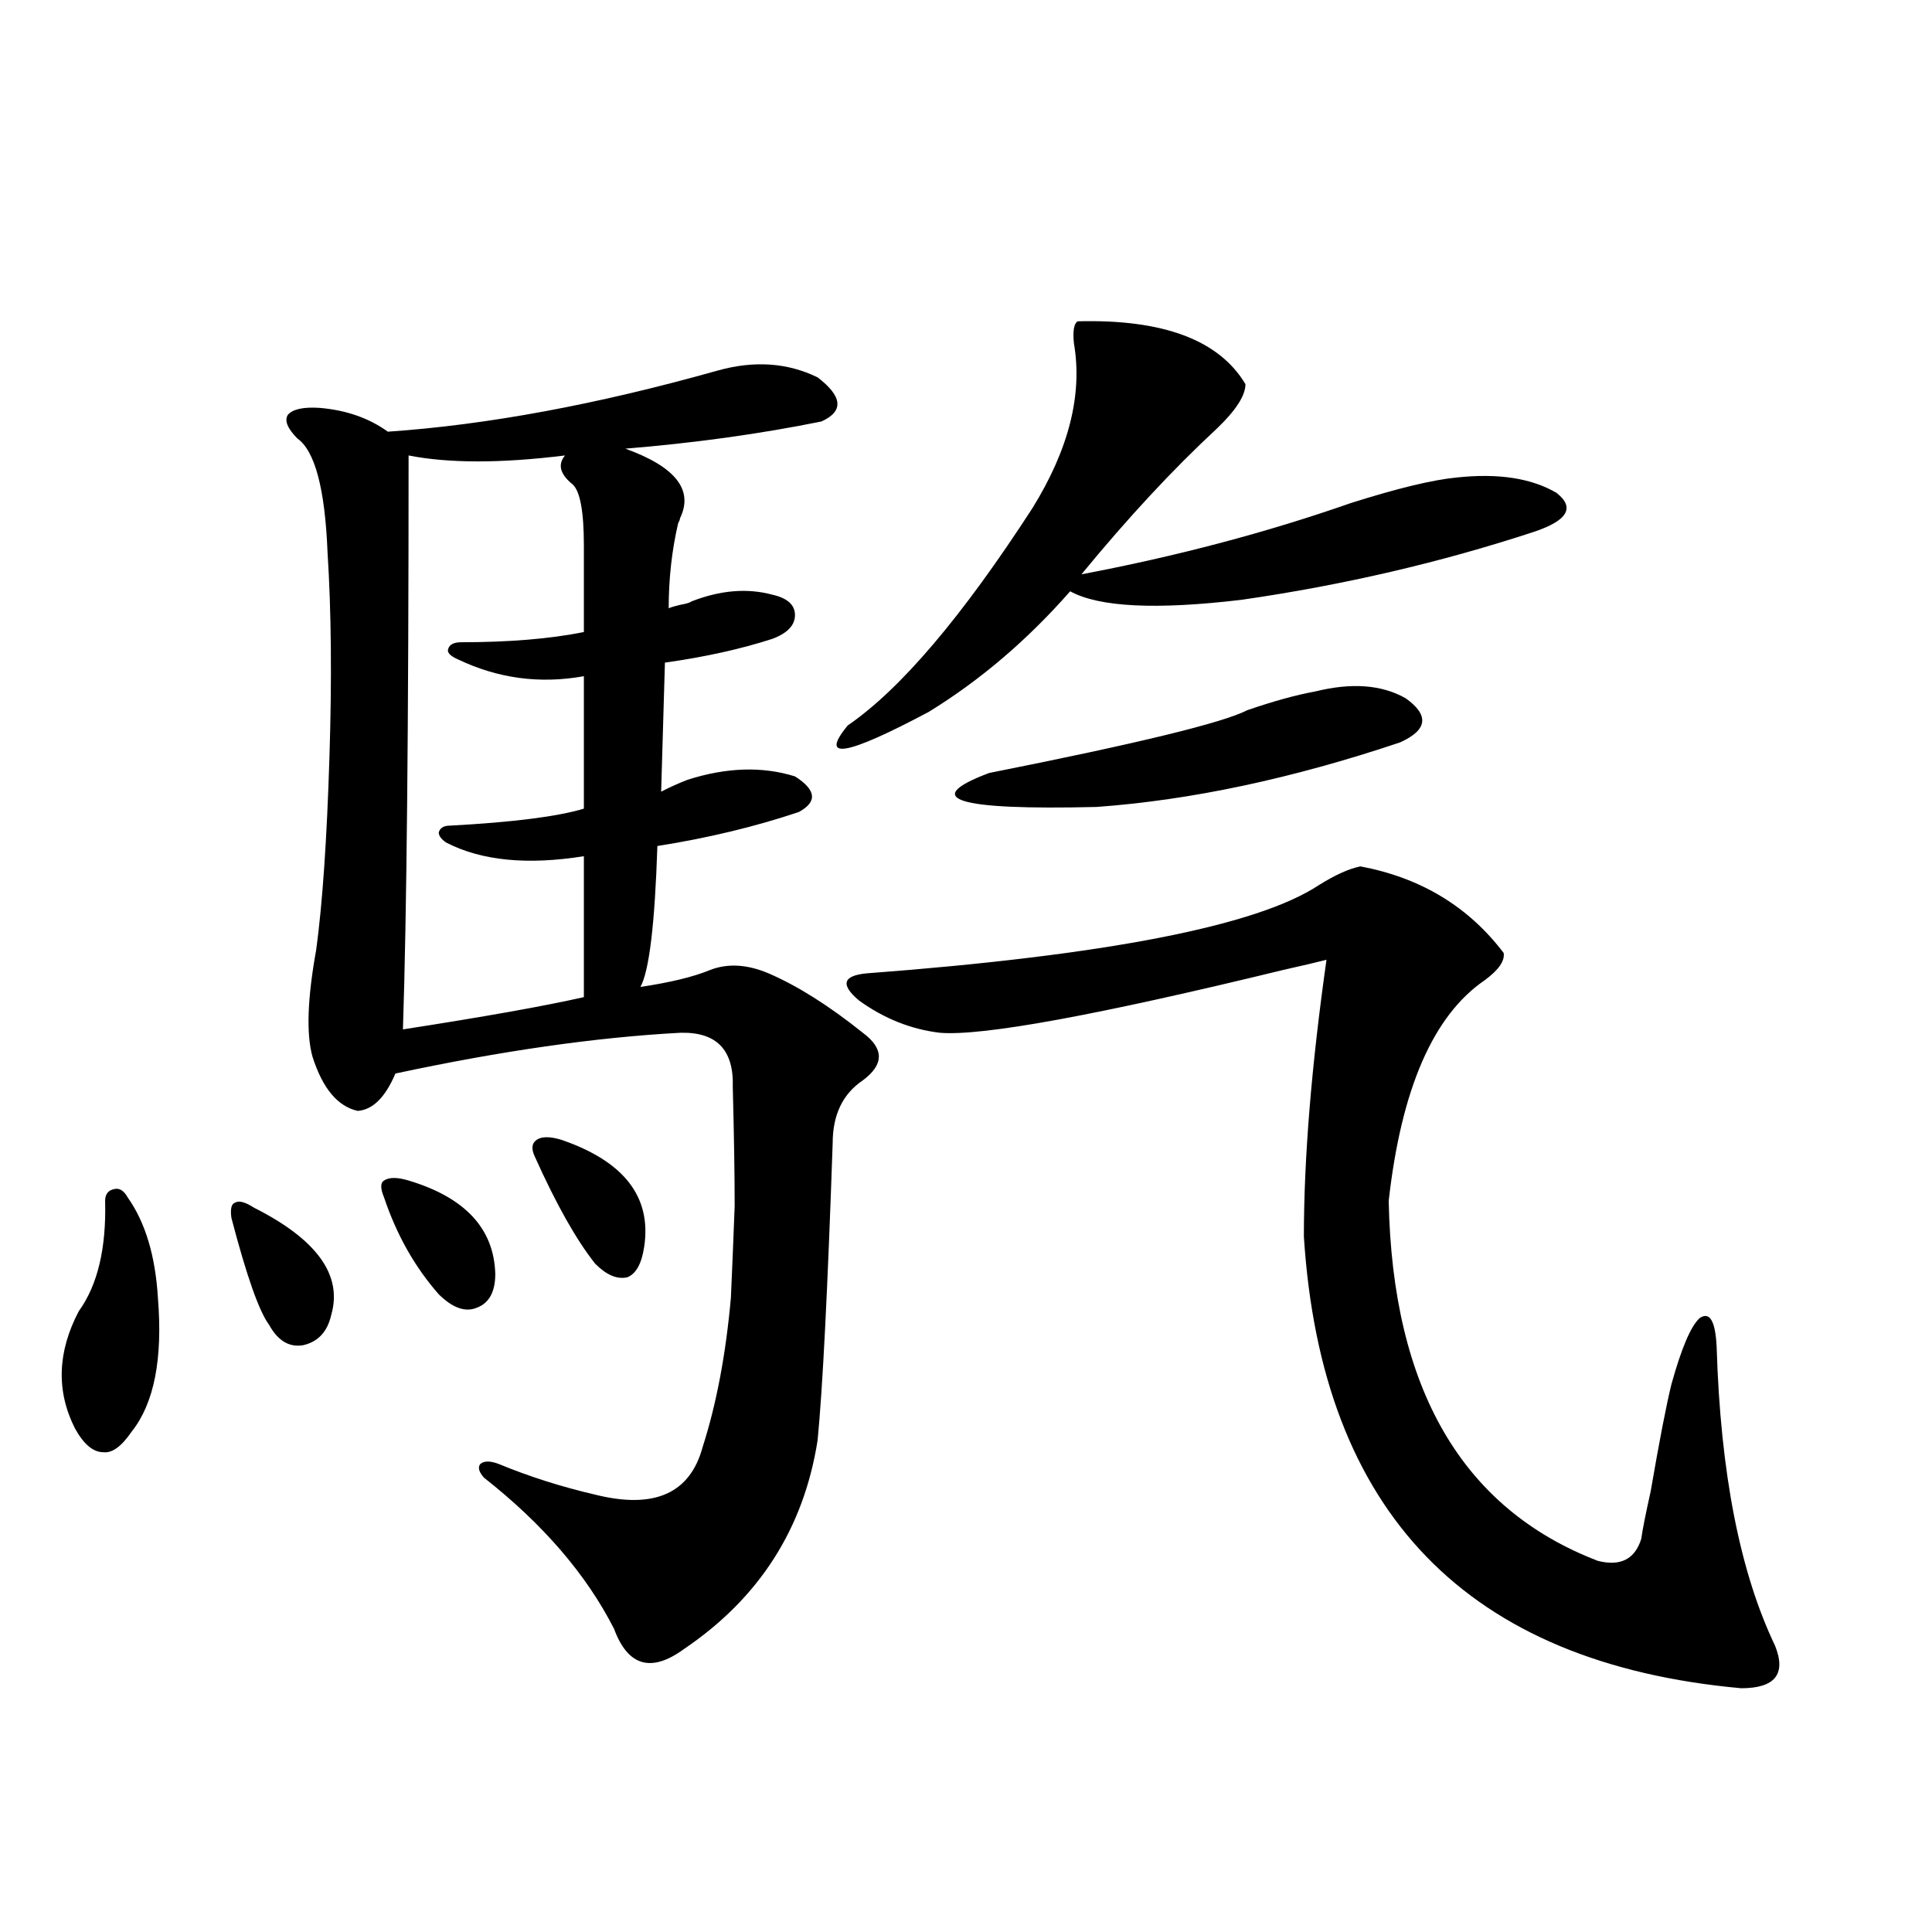 <?xml version="1.0" encoding="utf-8"?>
<!-- Generator: Adobe Illustrator 16.0.0, SVG Export Plug-In . SVG Version: 6.00 Build 0)  -->
<!DOCTYPE svg PUBLIC "-//W3C//DTD SVG 1.1//EN" "http://www.w3.org/Graphics/SVG/1.1/DTD/svg11.dtd">
<svg version="1.1" id="图层_1" xmlns="http://www.w3.org/2000/svg" xmlns:xlink="http://www.w3.org/1999/xlink" x="0px" y="0px"
	 width="1000px" height="1000px" viewBox="0 0 1000 1000" enable-background="new 0 0 1000 1000" xml:space="preserve">
<path d="M66.12,619.824c9.101,12.896,14.299,30.186,15.609,51.855c2.592,31.641-1.951,54.795-13.658,69.434
	c-5.213,7.622-10.091,11.138-14.634,10.547c-5.213,0-10.091-4.092-14.634-12.305c-9.756-19.336-9.115-39.551,1.951-60.645
	c9.756-13.472,14.299-32.52,13.658-57.129c0-3.516,1.616-5.562,4.878-6.152C61.883,614.854,64.169,616.309,66.12,619.824z
	 M131.484,625.098c32.515,16.411,45.853,34.868,39.999,55.371c-1.951,8.789-6.829,14.063-14.634,15.82
	c-7.164,1.182-13.018-2.334-17.561-10.547c-5.213-7.031-11.707-25.488-19.512-55.371c-0.655-4.683,0-7.319,1.951-7.91
	C123.68,621.294,126.927,622.173,131.484,625.098z M342.211,409.766c4.543-2.334,9.101-4.395,13.658-6.152
	c20.152-6.44,38.688-7.031,55.608-1.758c11.052,7.031,11.707,13.184,1.951,18.457c-22.773,7.622-47.163,13.486-73.169,17.578
	c-1.311,40.43-4.237,64.751-8.78,72.949c15.609-2.334,27.637-5.273,36.097-8.789c9.101-3.516,19.177-2.925,30.243,1.758
	c14.954,6.455,31.219,16.699,48.779,30.762c11.052,8.213,11.052,16.411,0,24.609c-10.411,7.031-15.609,17.881-15.609,32.52
	c-2.606,76.177-5.213,127.441-7.805,153.809c-7.164,45.703-30.243,81.738-69.267,108.105c-16.92,12.305-28.947,8.789-36.097-10.547
	c-14.313-28.125-36.752-54.189-67.315-78.223c-2.606-2.925-3.262-5.273-1.951-7.031c1.951-1.758,5.198-1.758,9.756,0
	c15.609,6.455,32.194,11.729,49.755,15.82c30.563,7.622,49.1-0.576,55.608-24.609c7.149-22.261,12.027-48.037,14.634-77.344
	c0.641-14.063,1.296-29.883,1.951-47.461c0-16.396-0.335-36.914-0.976-61.523c0.641-19.336-8.46-28.701-27.316-28.125
	c-43.581,2.349-92.681,9.38-147.313,21.094c-5.213,12.305-11.707,18.76-19.512,19.336c-10.411-2.334-18.216-11.714-23.414-28.125
	c-3.262-11.714-2.606-30.171,1.951-55.371c3.247-24.019,5.519-57.129,6.829-99.316c1.296-40.43,0.976-75.874-0.976-106.348
	c-1.311-32.808-6.509-52.432-15.609-58.887c-5.213-5.273-6.829-9.365-4.878-12.305c2.592-2.925,8.125-4.092,16.585-3.516
	c13.658,1.182,25.365,5.273,35.121,12.305c51.371-3.516,108.29-14.063,170.728-31.641c18.856-5.273,36.097-4.092,51.706,3.516
	c13.003,9.971,13.658,17.578,1.951,22.852c-31.874,6.455-65.699,11.138-101.461,14.063c26.006,9.38,35.441,21.396,28.292,36.035
	c0,0.591-0.335,1.47-0.976,2.637c-3.262,14.063-4.878,28.716-4.878,43.945c1.296-0.576,3.247-1.167,5.854-1.758
	c3.247-0.576,5.198-1.167,5.854-1.758c14.954-5.85,28.933-7.031,41.95-3.516c7.805,1.758,11.707,5.273,11.707,10.547
	s-3.902,9.38-11.707,12.305c-16.265,5.273-34.801,9.38-55.608,12.305L342.211,409.766z M211.482,611.035
	c29.268,8.789,44.222,24.912,44.877,48.34c0,9.38-3.262,15.244-9.756,17.578c-5.854,2.349-12.362,0-19.512-7.031
	c-12.362-14.063-21.798-30.762-28.292-50.098c-1.951-4.683-1.951-7.607,0-8.789C201.392,609.277,205.629,609.277,211.482,611.035z
	 M302.212,282.324c0-17.578-1.951-28.125-5.854-31.641c-6.509-5.273-7.805-10.244-3.902-14.941c-33.17,4.106-60.166,4.106-80.974,0
	c0,139.458-0.976,238.486-2.927,297.07c41.615-6.44,72.834-12.002,93.656-16.699v-72.949c-29.268,4.697-53.017,2.349-71.218-7.031
	c-2.606-1.758-3.902-3.516-3.902-5.273c0.641-2.334,2.592-3.516,5.854-3.516c32.515-1.758,55.608-4.683,69.267-8.789V350
	c-22.773,4.106-44.557,1.182-65.364-8.789c-3.902-1.758-5.533-3.516-4.878-5.273c0.641-2.334,2.927-3.516,6.829-3.516
	c24.71,0,45.853-1.758,63.413-5.273V282.324z M290.505,589.941c32.515,11.138,46.828,29.595,42.926,55.371
	c-1.311,8.789-4.237,14.063-8.78,15.82c-5.213,1.182-10.731-1.167-16.585-7.031c-9.756-12.305-20.167-30.762-31.219-55.371
	c-1.951-4.092-1.631-7.031,0.976-8.789C280.414,588.184,284.651,588.184,290.505,589.941z M557.815,166.309
	c44.222-1.167,73.169,9.668,86.827,32.52c0,5.864-4.878,13.486-14.634,22.852c-22.773,21.094-46.188,46.294-70.242,75.586
	c49.42-9.365,95.928-21.67,139.509-36.914c24.055-7.607,42.271-12.002,54.633-13.184c21.463-2.334,38.688,0.303,51.706,7.91
	c9.756,7.622,5.854,14.365-11.707,20.215c-48.139,15.82-98.534,27.549-151.216,35.156c-44.236,5.273-73.824,3.818-88.778-4.395
	c-22.118,25.2-46.508,46.006-73.169,62.402c-42.926,22.852-56.919,25.2-41.95,7.031c27.316-18.745,59.176-56.25,95.607-112.5
	c18.856-30.459,26.006-58.887,21.463-85.254C555.209,171.294,555.864,167.49,557.815,166.309z M704.153,448.438
	c31.219,5.864,55.929,20.806,74.145,44.824c0.641,4.106-2.606,8.789-9.756,14.063c-26.676,18.169-43.261,56.25-49.755,114.258
	c1.951,97.271,38.048,159.385,108.29,186.328c11.707,2.939,19.177-0.879,22.438-11.426c0.641-4.683,2.271-12.881,4.878-24.609
	c4.543-26.367,8.125-44.824,10.731-55.371c5.198-18.745,10.076-30.171,14.634-34.277c5.198-3.516,8.125,1.47,8.78,14.941
	c1.951,65.039,12.027,116.606,30.243,154.688c5.854,14.64,0,21.973-17.561,21.973c-141.795-12.895-217.235-90.815-226.336-233.789
	c0-40.43,3.902-88.179,11.707-143.262c-4.558,1.182-12.042,2.939-22.438,5.273c-96.263,23.442-155.453,34.277-177.557,32.52
	c-14.969-1.758-28.947-7.319-41.95-16.699c-9.756-8.198-8.46-12.881,3.902-14.063c124.22-9.365,202.267-24.609,234.141-45.703
	C691.136,452.832,698.3,449.619,704.153,448.438z M680.739,357.91c18.856-4.683,34.466-3.516,46.828,3.516
	c12.348,8.789,11.372,16.411-2.927,22.852c-55.943,18.76-108.29,29.883-157.069,33.398c-72.849,1.758-91.385-4.092-55.608-17.578
	c76.736-15.229,121.293-26.064,133.655-32.52C659.276,362.896,670.983,359.668,680.739,357.91z"/>
</svg>
